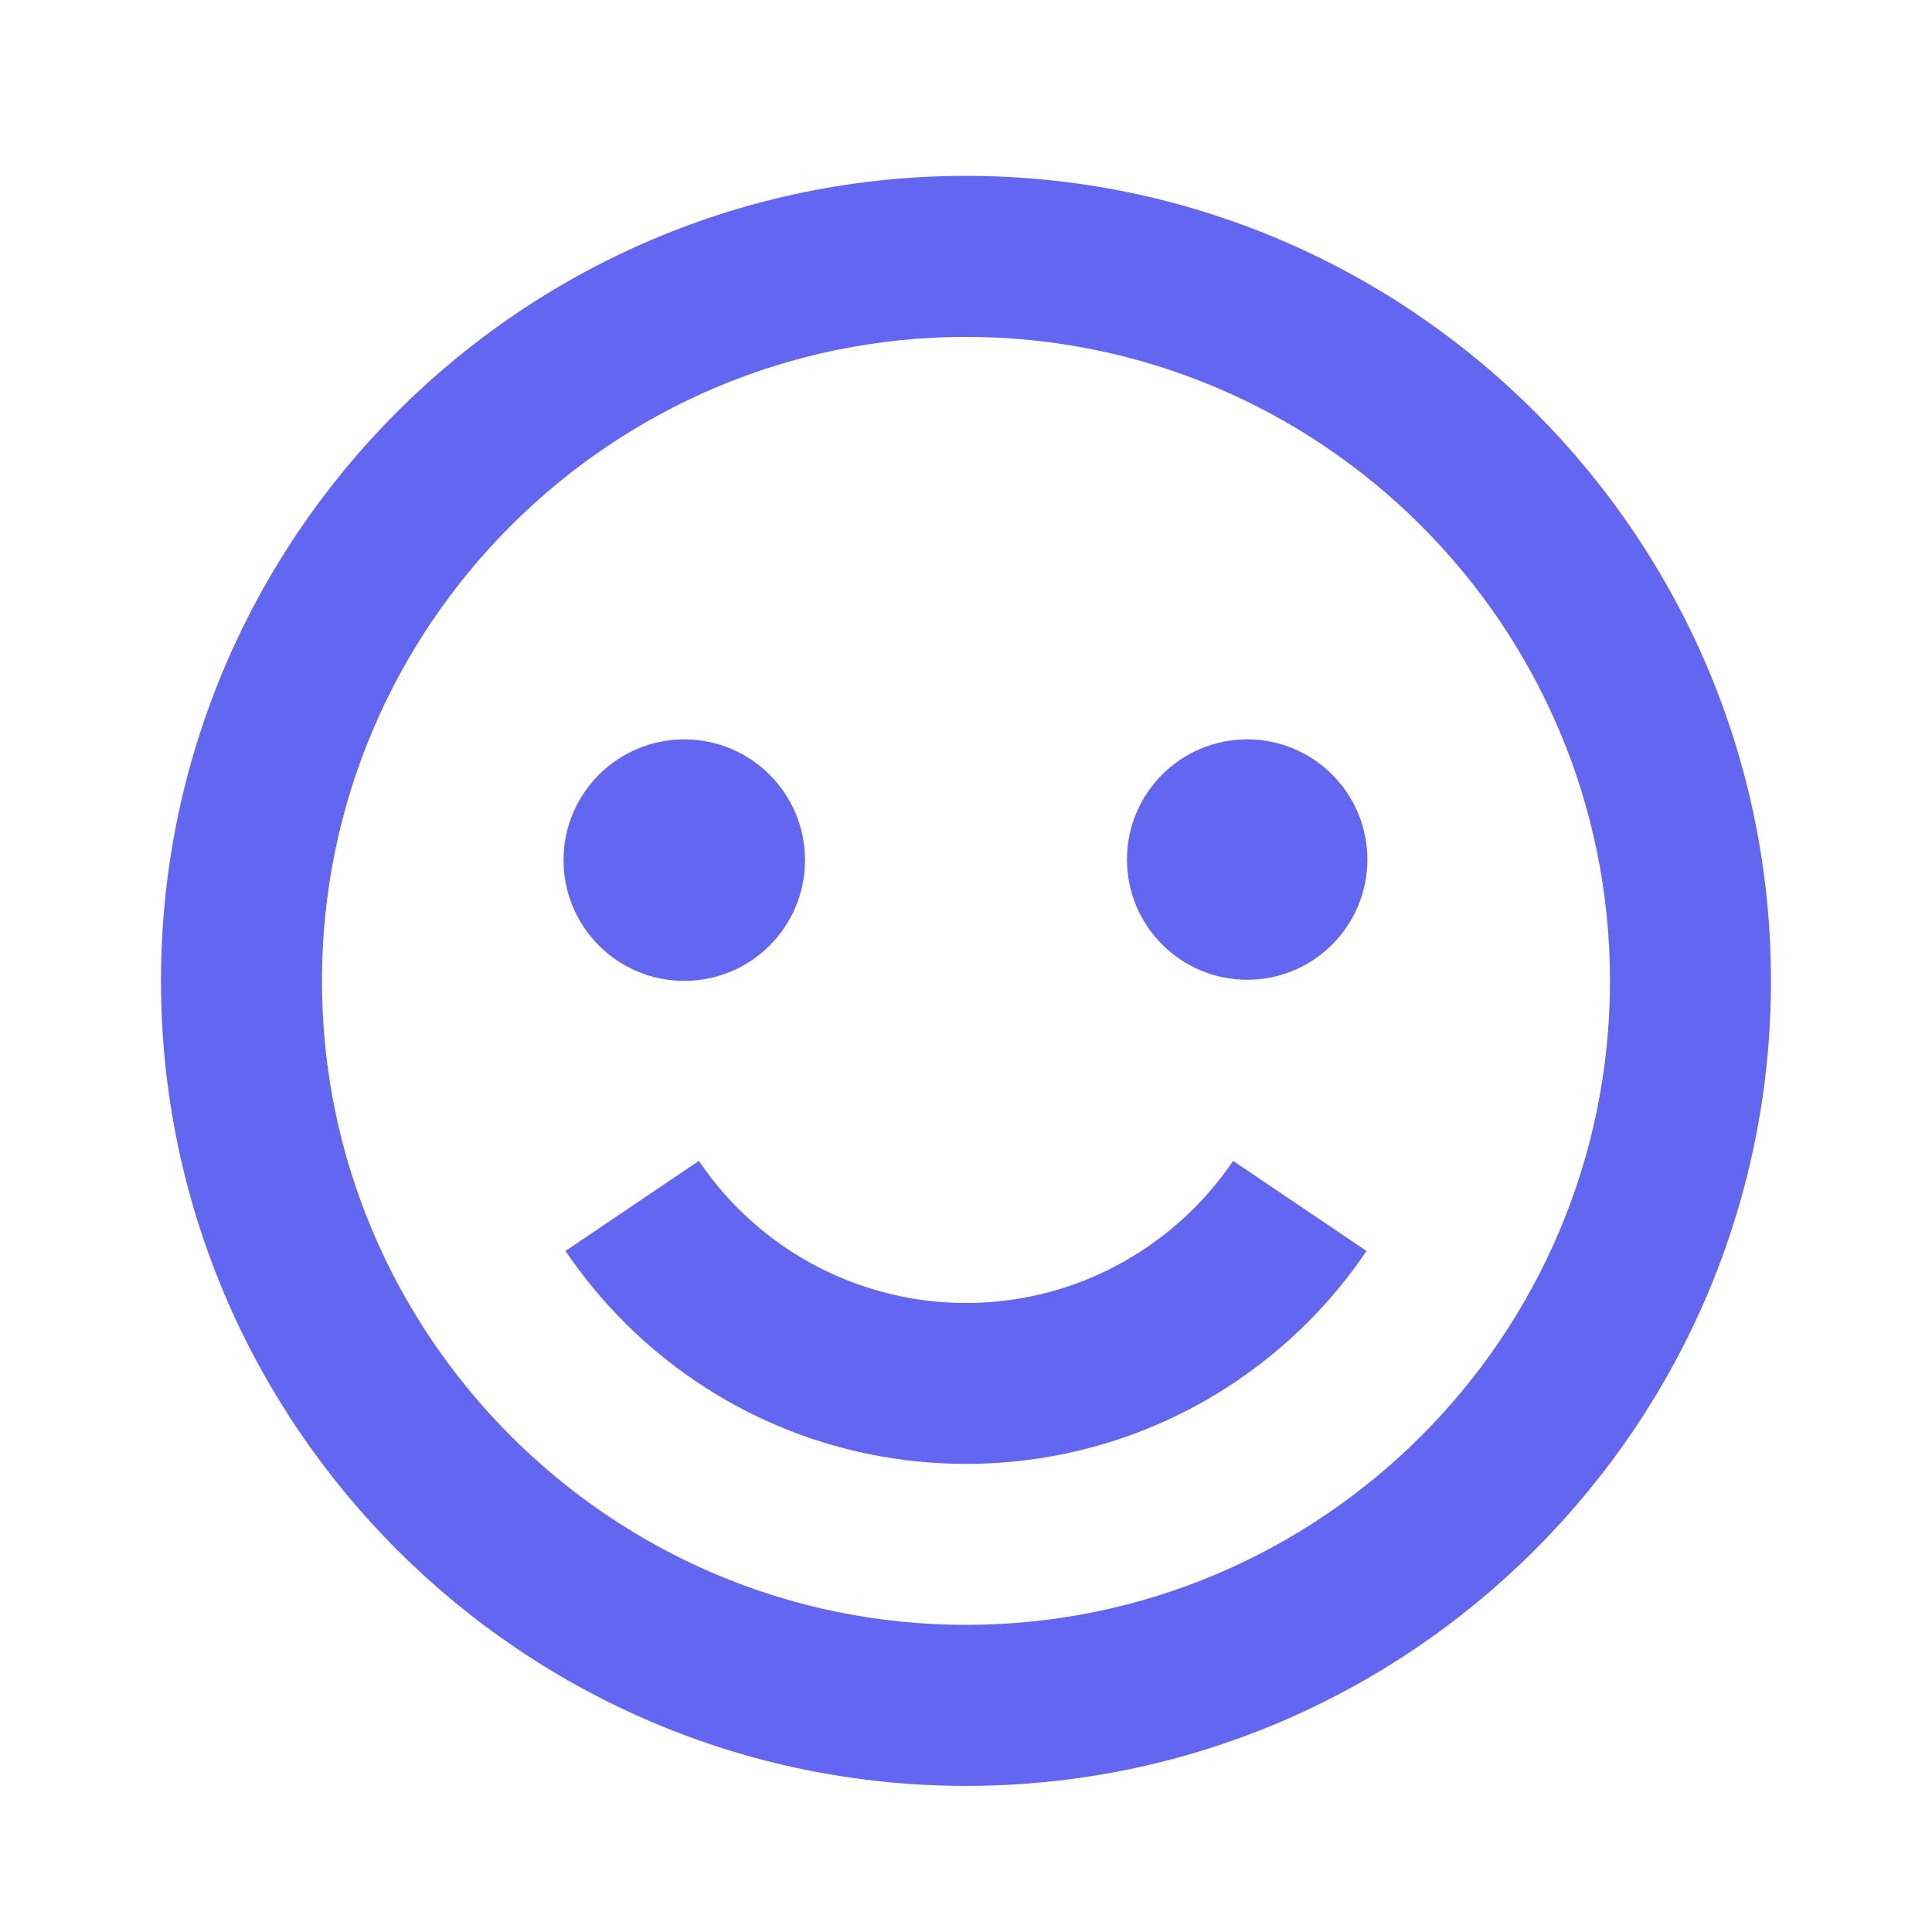 <svg width="40" height="40" viewBox="0 0 40 40" fill="none" xmlns="http://www.w3.org/2000/svg">
<g clip-path="url(#clip0_167_682)">
<path d="M20 3.641C10.81 3.641 3.333 11.118 3.333 20.308C3.333 29.498 10.81 36.975 20 36.975C29.19 36.975 36.666 29.498 36.666 20.308C36.666 11.118 29.19 3.641 20 3.641ZM20 33.641C12.648 33.641 6.666 27.66 6.666 20.308C6.666 12.956 12.648 6.975 20 6.975C27.351 6.975 33.333 12.956 33.333 20.308C33.333 27.66 27.351 33.641 20 33.641Z" fill="#6366F1"/>
<path d="M24.715 25.022C24.106 25.629 23.386 26.114 22.595 26.452C21.17 27.053 19.581 27.141 18.099 26.7C16.617 26.259 15.334 25.317 14.47 24.035L11.707 25.9C12.427 26.963 13.344 27.88 14.408 28.6C15.491 29.332 16.707 29.843 17.988 30.105C19.316 30.376 20.685 30.376 22.013 30.105C23.294 29.843 24.51 29.332 25.593 28.6C26.115 28.247 26.613 27.837 27.07 27.382C27.523 26.93 27.936 26.43 28.293 25.9L25.53 24.035C25.29 24.389 25.017 24.72 24.715 25.022Z" fill="#6366F1"/>
<path d="M14.167 20.308C15.547 20.308 16.667 19.189 16.667 17.808C16.667 16.427 15.547 15.308 14.167 15.308C12.786 15.308 11.667 16.427 11.667 17.808C11.667 19.189 12.786 20.308 14.167 20.308Z" fill="#6366F1"/>
<path d="M25.822 20.285C27.196 20.285 28.31 19.171 28.31 17.796C28.31 16.422 27.196 15.308 25.822 15.308C24.447 15.308 23.333 16.422 23.333 17.796C23.333 19.171 24.447 20.285 25.822 20.285Z" fill="#6366F1"/>
</g>
<defs>
<clipPath id="clip0_167_682">
<rect width="40" height="40" rx="3.046" fill="white"/>
</clipPath>
</defs>
</svg>
